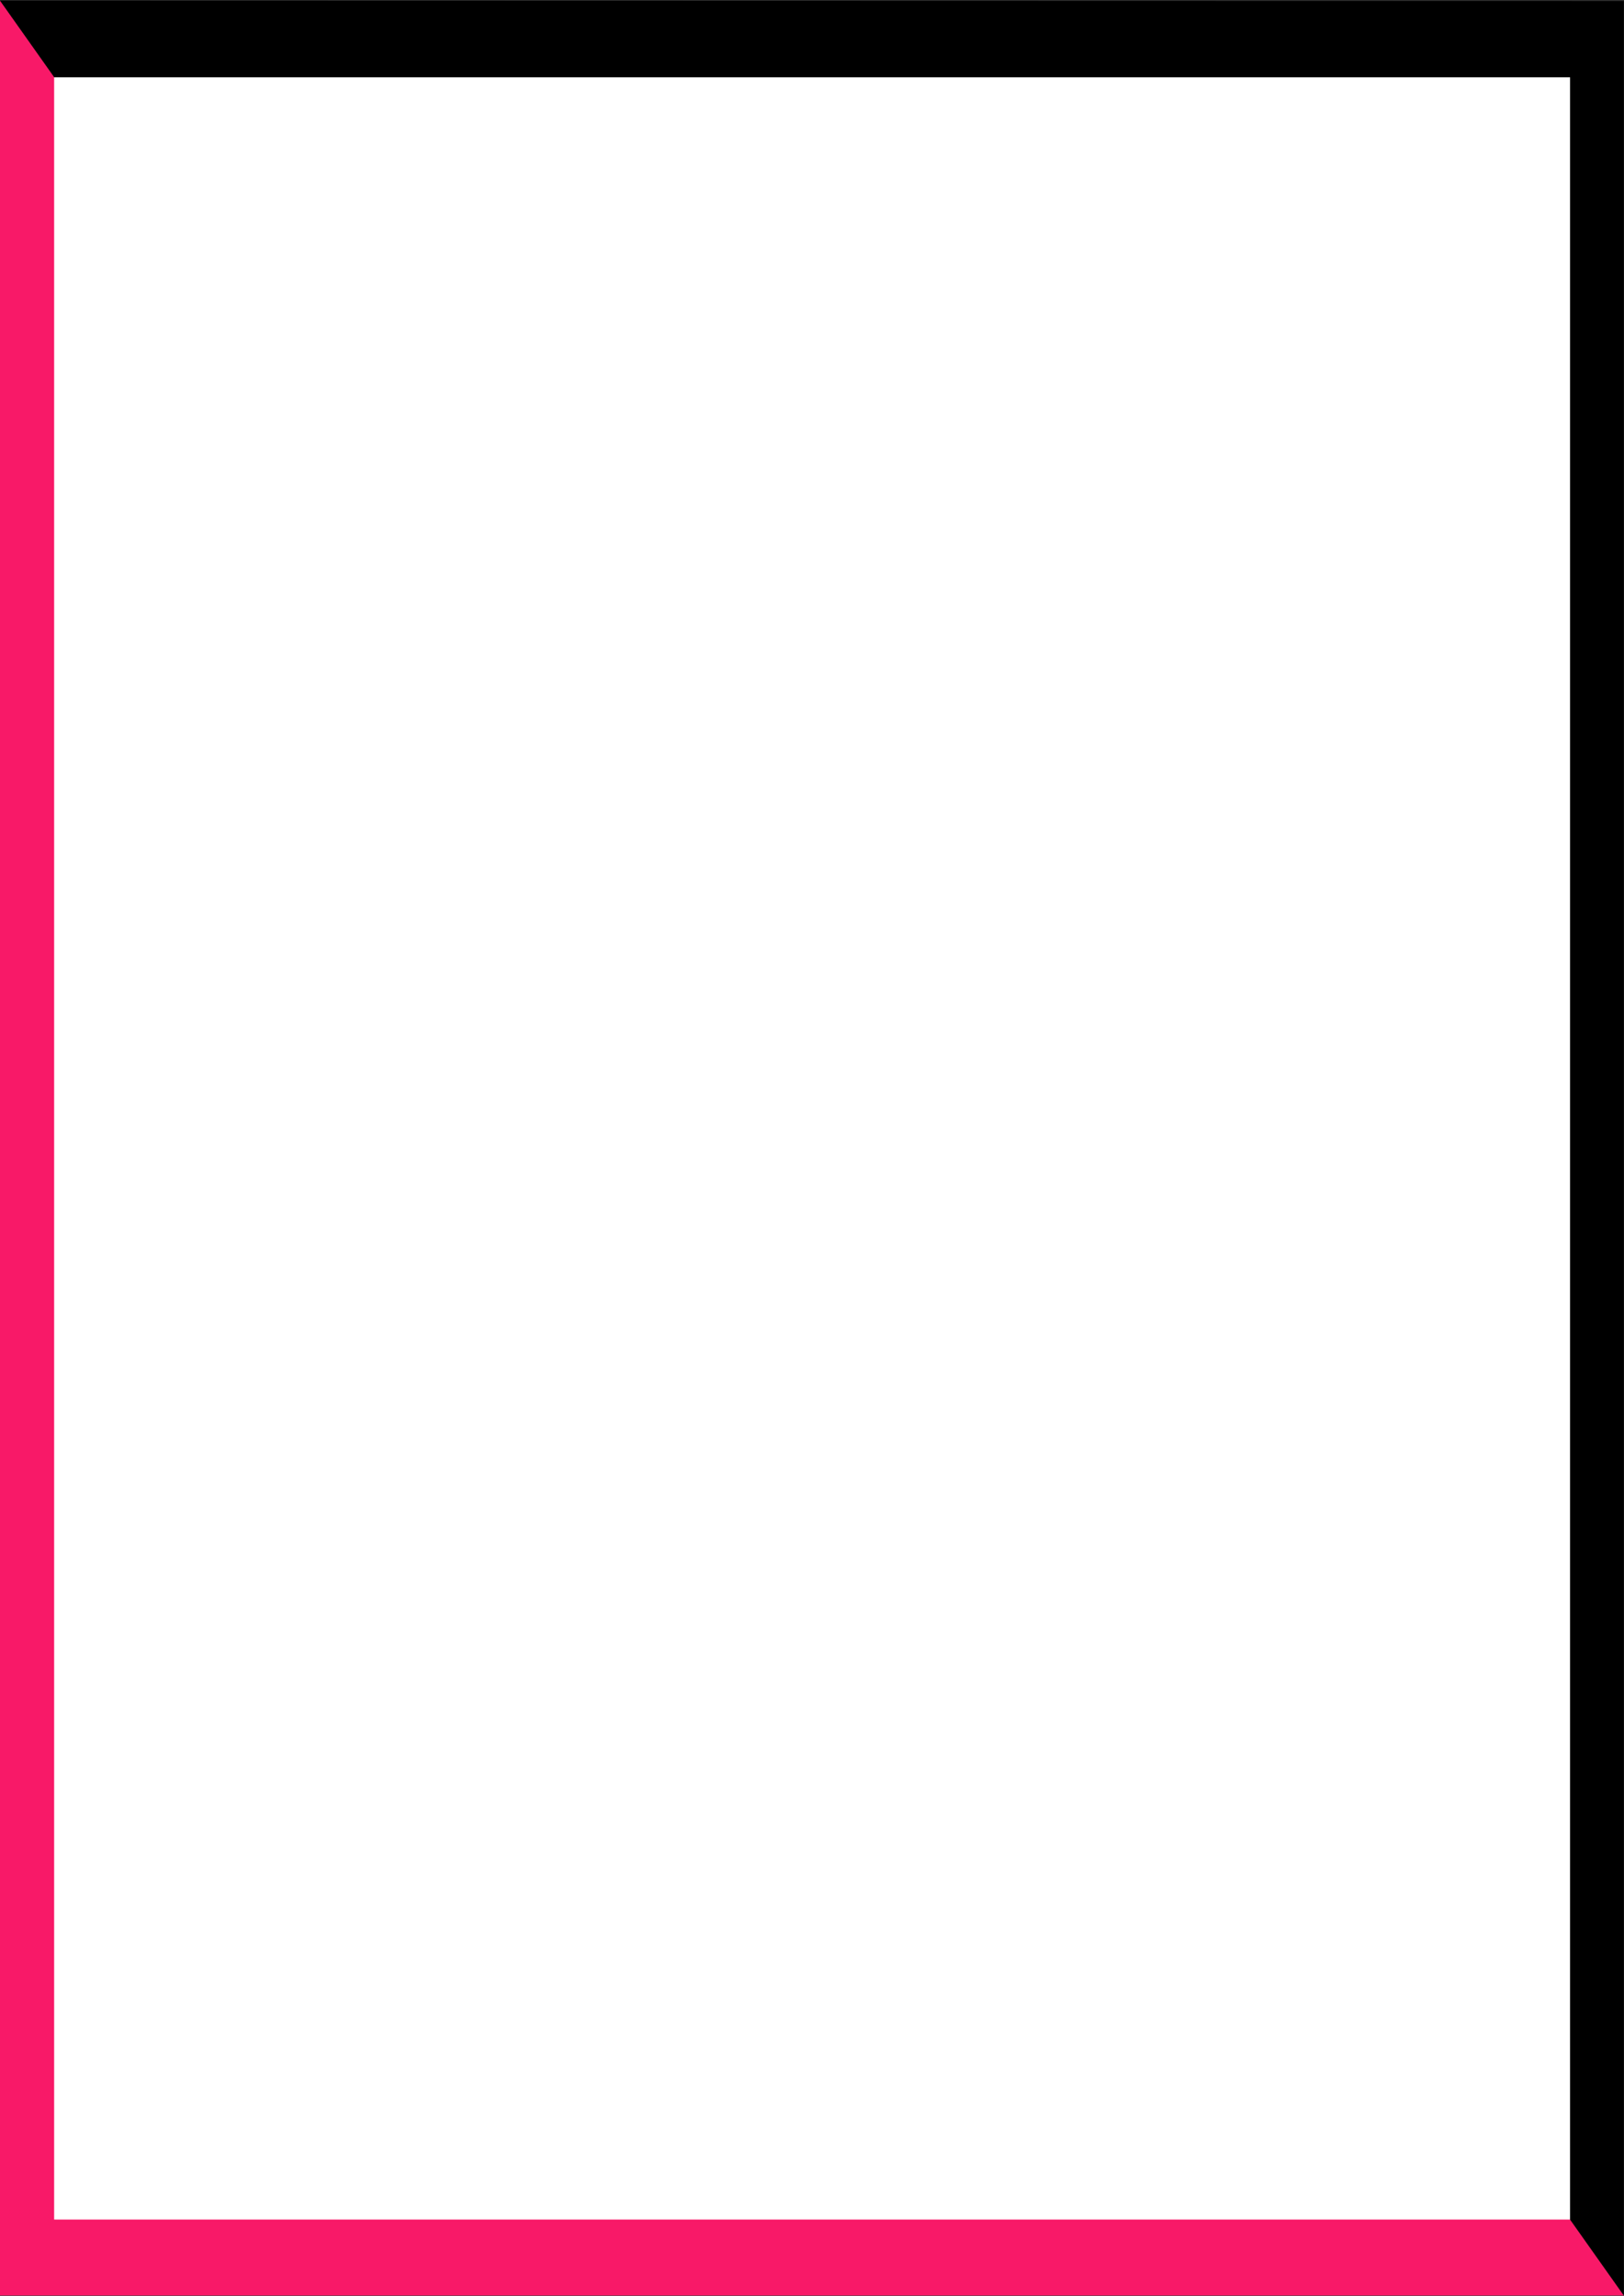 <?xml version="1.0" encoding="UTF-8" standalone="no"?>
<!DOCTYPE svg PUBLIC "-//W3C//DTD SVG 1.1//EN" "http://www.w3.org/Graphics/SVG/1.1/DTD/svg11.dtd">
<svg width="100%" height="100%" viewBox="0 0 2481 3508" version="1.1" xmlns="http://www.w3.org/2000/svg" xmlns:xlink="http://www.w3.org/1999/xlink" xml:space="preserve" xmlns:serif="http://www.serif.com/" style="fill-rule:evenodd;clip-rule:evenodd;stroke-linejoin:round;stroke-miterlimit:2;">
    <rect x="0" y="0" width="2481" height="3508" fill="#333333" stroke="none"/>
    <g transform="matrix(2.858,0,0,3.193,0,0.805)">
        <g id="Stripes-2">
            <g id="Group">
                <path id="Path" d="M0,0L868,1098.19L0,1098.19L0,0Z" style="fill:rgb(248,25,104);"/>
                <g id="Path1" serif:id="Path" transform="matrix(-1,0,0,-1,868,1098.2)">
                    <path d="M868,1098.19L0,1098L0,0L868,1098.19Z"/>
                </g>
            </g>
        </g>
    </g>
    <g transform="matrix(1.015,0,0,1.022,-1.122,-15.214)">
        <rect x="82.592" y="130.514" width="2281.64" height="3202.7" style="fill:white;"/>
    </g>
</svg>
